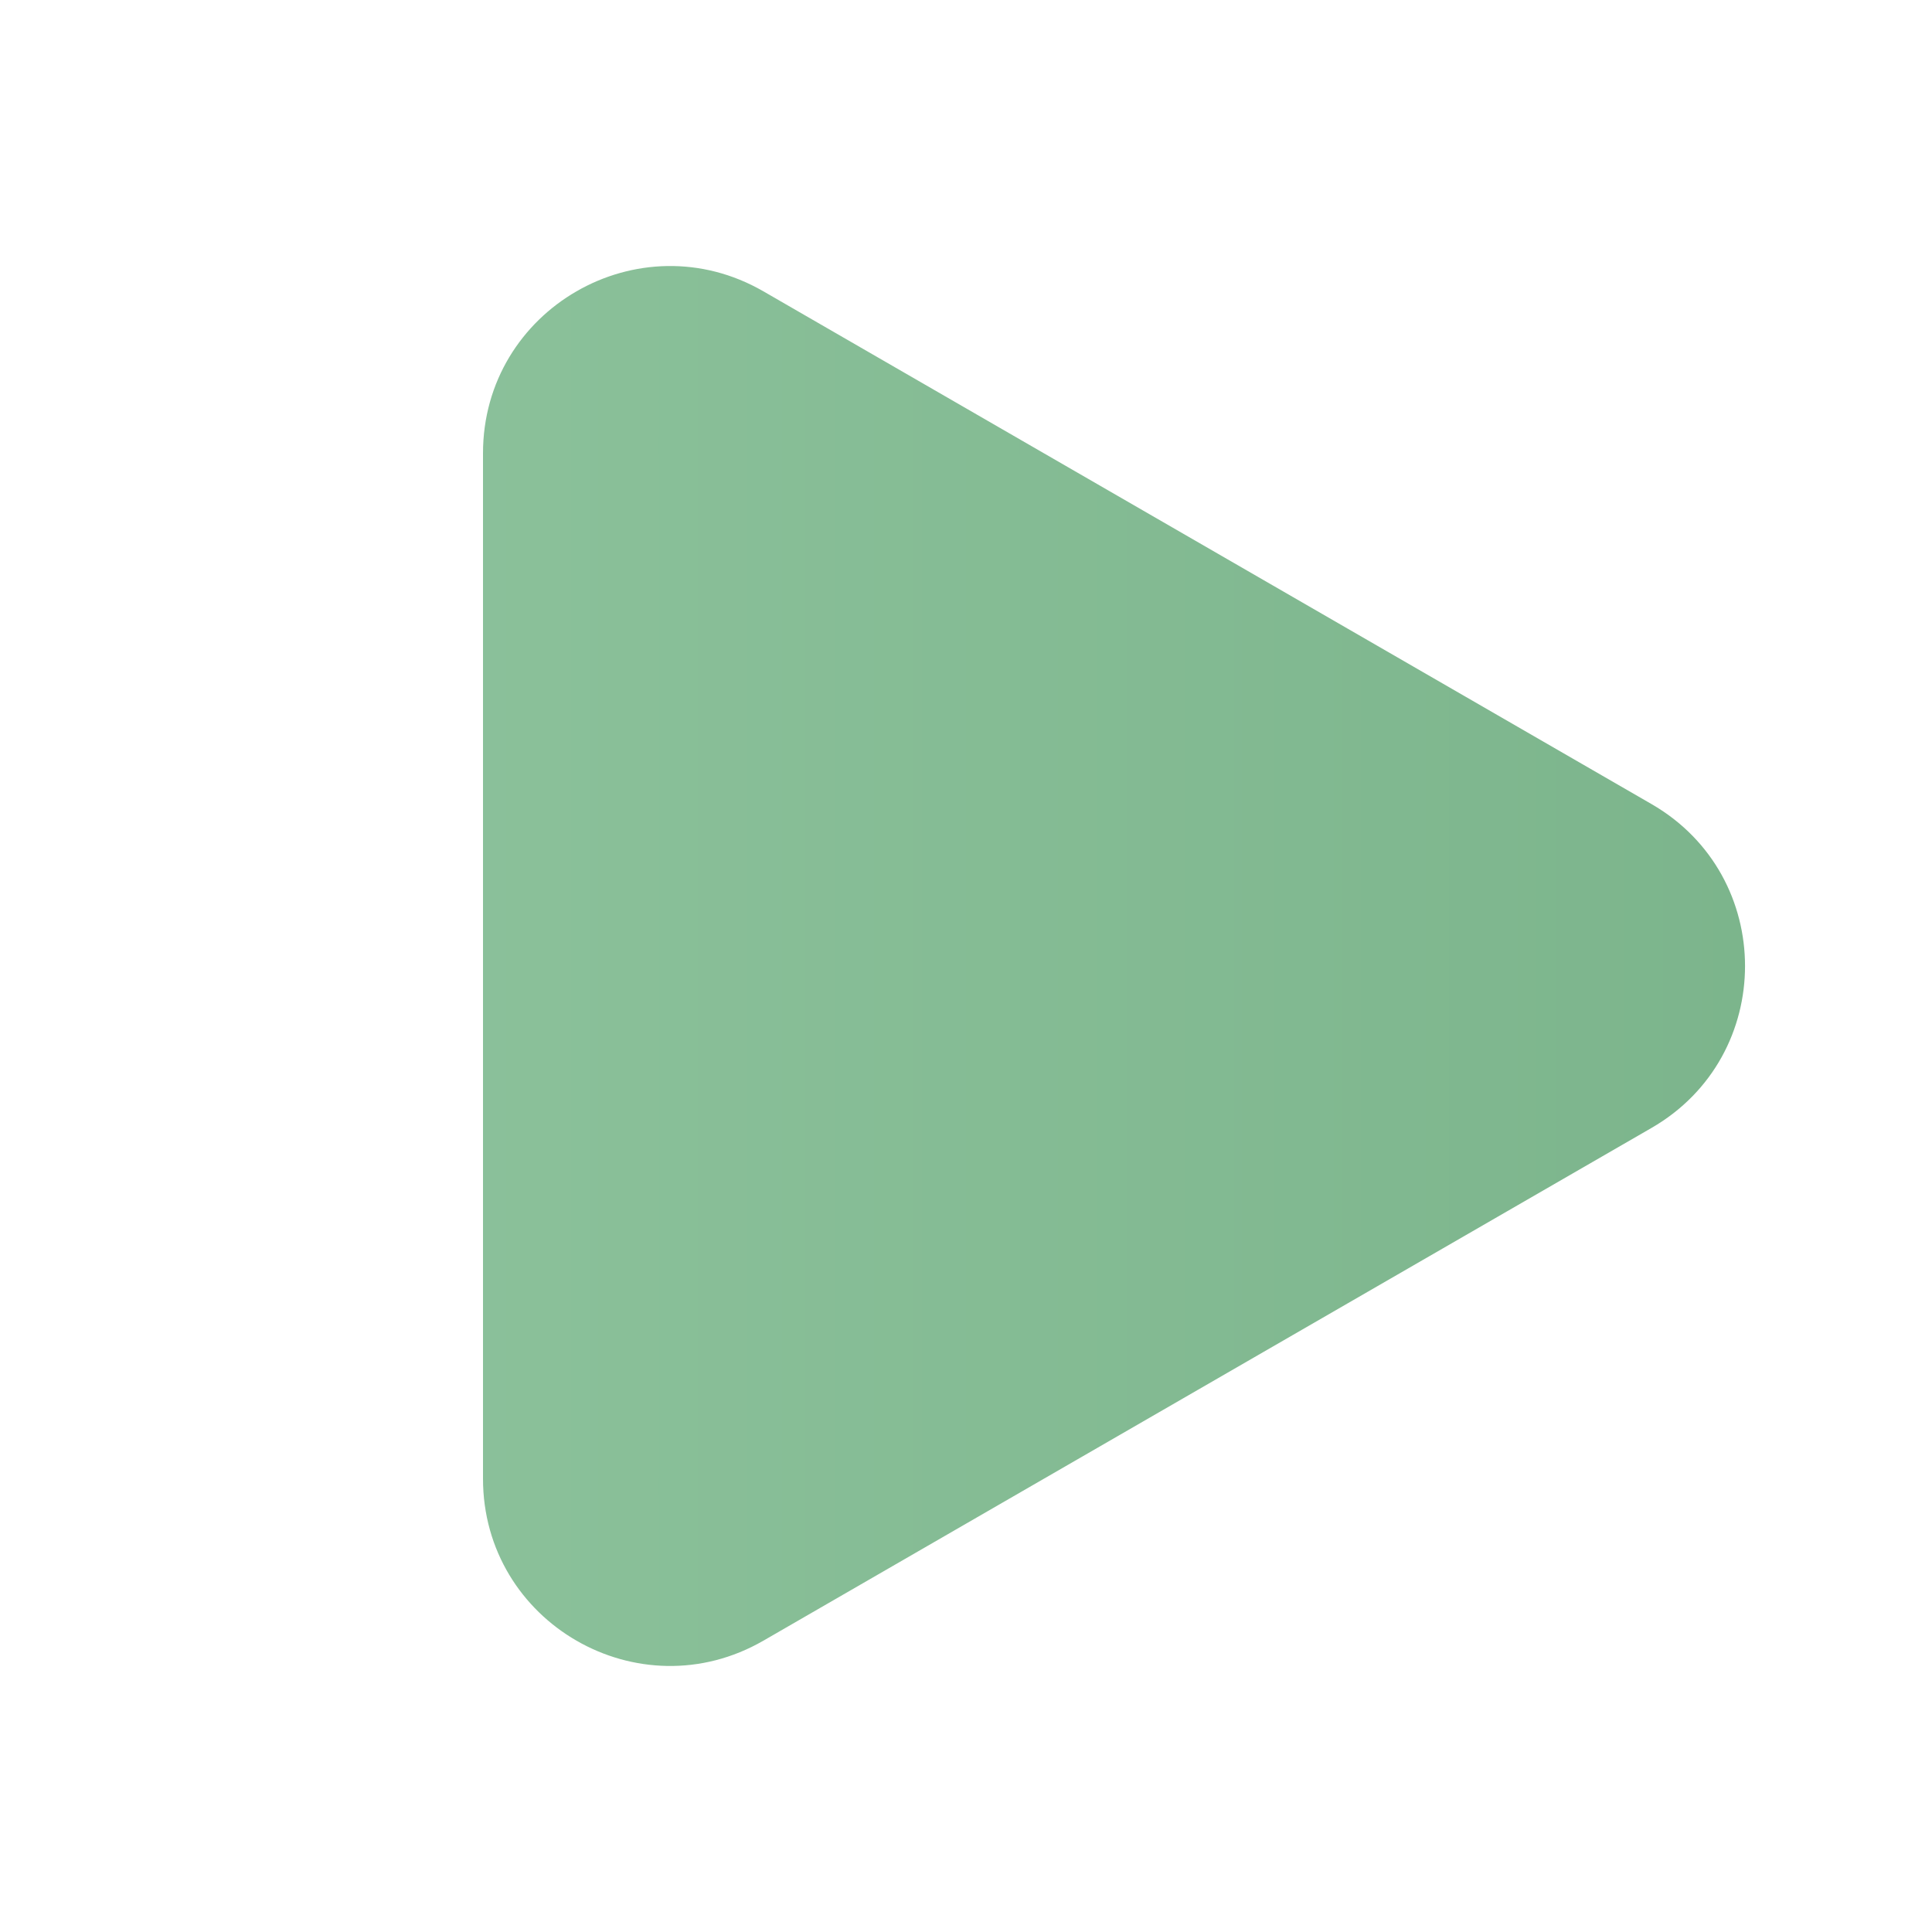 <?xml version="1.0" encoding="UTF-8"?> <svg xmlns="http://www.w3.org/2000/svg" width="31" height="31" viewBox="0 0 31 31" fill="none"> <path d="M26.5 12.902C28.5 14.057 28.5 16.943 26.5 18.098L12.25 26.325C10.25 27.48 7.75 26.037 7.75 23.727L7.75 7.273C7.75 4.963 10.25 3.52 12.25 4.675L26.5 12.902Z" fill="url(#paint0_linear_1493_835)"></path> <defs> <linearGradient id="paint0_linear_1493_835" x1="31" y1="15.5" x2="0" y2="15.5" gradientUnits="userSpaceOnUse"> <stop stop-color="#7AB38A"></stop> <stop offset="1" stop-color="#90C59F"></stop> </linearGradient> </defs> </svg> 